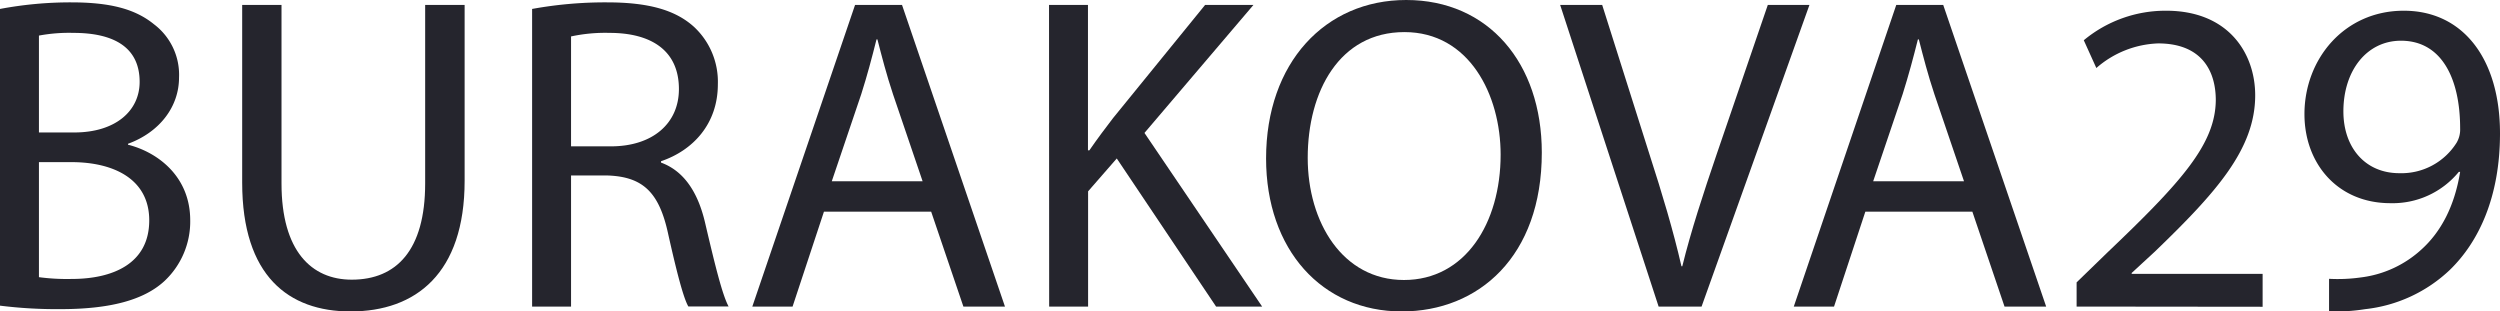 <?xml version="1.0" encoding="UTF-8"?> <svg xmlns="http://www.w3.org/2000/svg" viewBox="0 0 380.09 47.35"> <defs> <style>.cls-1{fill:#25252d;}</style> </defs> <g id="Слой_2" data-name="Слой 2"> <g id="Слой_1-2" data-name="Слой 1"> <path class="cls-1" d="M0,1.36a57.81,57.81,0,0,1,10.82-1c5.92,0,9.73,1,12.59,3.33a9.62,9.62,0,0,1,3.81,8.1c0,4.42-2.93,8.3-7.76,10.07V22c4.35,1.09,9.46,4.7,9.46,11.5A12.39,12.39,0,0,1,25,42.73C21.84,45.65,16.67,47,9.19,47A69.7,69.7,0,0,1,0,46.47ZM5.92,20.14h5.37c6.26,0,9.94-3.27,9.94-7.69C21.23,7.08,17.15,5,11.16,5a24.93,24.93,0,0,0-5.24.41Zm0,22a32.26,32.26,0,0,0,5,.27c6.12,0,11.77-2.25,11.77-8.91,0-6.26-5.38-8.85-11.84-8.85H5.92Z"></path> <path class="cls-1" d="M42.8.75V27.9c0,10.27,4.56,14.62,10.68,14.62,6.8,0,11.16-4.49,11.16-14.62V.75h6V27.49c0,14.08-7.42,19.86-17.35,19.86-9.39,0-16.47-5.37-16.47-19.59V.75Z"></path> <path class="cls-1" d="M80.9,1.36a62,62,0,0,1,11.37-1c6.32,0,10.41,1.15,13.26,3.74a11.4,11.4,0,0,1,3.61,8.71c0,6.05-3.81,10.07-8.64,11.7v.21C104,26,106.15,29.26,107.23,34c1.5,6.4,2.59,10.82,3.54,12.59h-6.12c-.75-1.3-1.77-5.24-3.06-11-1.36-6.33-3.81-8.71-9.19-8.91H86.82V46.61H80.9Zm5.92,20.89h6.06c6.33,0,10.34-3.47,10.34-8.71C103.22,7.62,98.93,5,92.67,5a24.63,24.63,0,0,0-5.85.54Z"></path> <path class="cls-1" d="M125.27,32.18,120.5,46.61h-6.12L130,.75h7.14l15.65,45.86h-6.32l-4.9-14.43Zm15-4.62-4.49-13.2c-1-3-1.7-5.72-2.38-8.37h-.14c-.68,2.72-1.42,5.51-2.31,8.3l-4.49,13.27Z"></path> <path class="cls-1" d="M159.49.75h5.92V22.86h.21c1.22-1.77,2.45-3.4,3.6-4.9l14-17.21h7.35L174,20.21l17.89,26.4h-7l-15.1-22.52-4.36,5V46.61h-5.92Z"></path> <path class="cls-1" d="M234.41,23.2c0,15.79-9.6,24.15-21.3,24.15-12.11,0-20.62-9.38-20.62-23.26,0-14.56,9-24.09,21.3-24.09C226.31,0,234.41,9.59,234.41,23.2ZM198.82,24c0,9.8,5.31,18.57,14.63,18.57s14.7-8.64,14.7-19.05c0-9.11-4.77-18.64-14.63-18.64S198.82,13.88,198.82,24Z"></path> <path class="cls-1" d="M252.17,46.61,237.2.75h6.39l7.15,22.59c2,6.19,3.67,11.77,4.9,17.14h.13c1.3-5.3,3.2-11.09,5.24-17.07L268.77.75h6.33L258.7,46.61Z"></path> <path class="cls-1" d="M283.6,32.18l-4.76,14.43h-6.12L288.3.75h7.14l15.65,45.86h-6.33l-4.89-14.43Zm15-4.62-4.49-13.2c-1-3-1.7-5.72-2.38-8.37h-.14c-.68,2.72-1.43,5.51-2.31,8.3l-4.49,13.27Z"></path> <path class="cls-1" d="M315.72,46.61V42.93l4.7-4.56c11.29-10.75,16.39-16.46,16.46-23.13,0-4.49-2.17-8.64-8.77-8.64a15.05,15.05,0,0,0-9.39,3.74l-1.91-4.22a19.44,19.44,0,0,1,12.52-4.49c9.53,0,13.54,6.53,13.54,12.86,0,8.17-5.92,14.77-15.24,23.75l-3.54,3.26v.14H344v5Z"></path> <path class="cls-1" d="M354.1,42.39a25.07,25.07,0,0,0,4.83-.21,16.61,16.61,0,0,0,9.25-4.28c2.93-2.66,5-6.53,5.85-11.77h-.2a13,13,0,0,1-10.41,4.76c-8,0-13.06-6-13.06-13.54,0-8.37,6.05-15.72,15.1-15.72S380.09,9,380.09,20.28c0,9.72-3.27,16.53-7.62,20.75A22.17,22.17,0,0,1,359.61,47a28.52,28.52,0,0,1-5.51.34Zm2.18-25.45c0,5.51,3.33,9.39,8.5,9.39a9.9,9.9,0,0,0,8.71-4.63,3.92,3.92,0,0,0,.54-2.17c0-7.56-2.79-13.34-9-13.34C359.88,6.19,356.28,10.68,356.28,16.94Z"></path> </g> </g> </svg> 